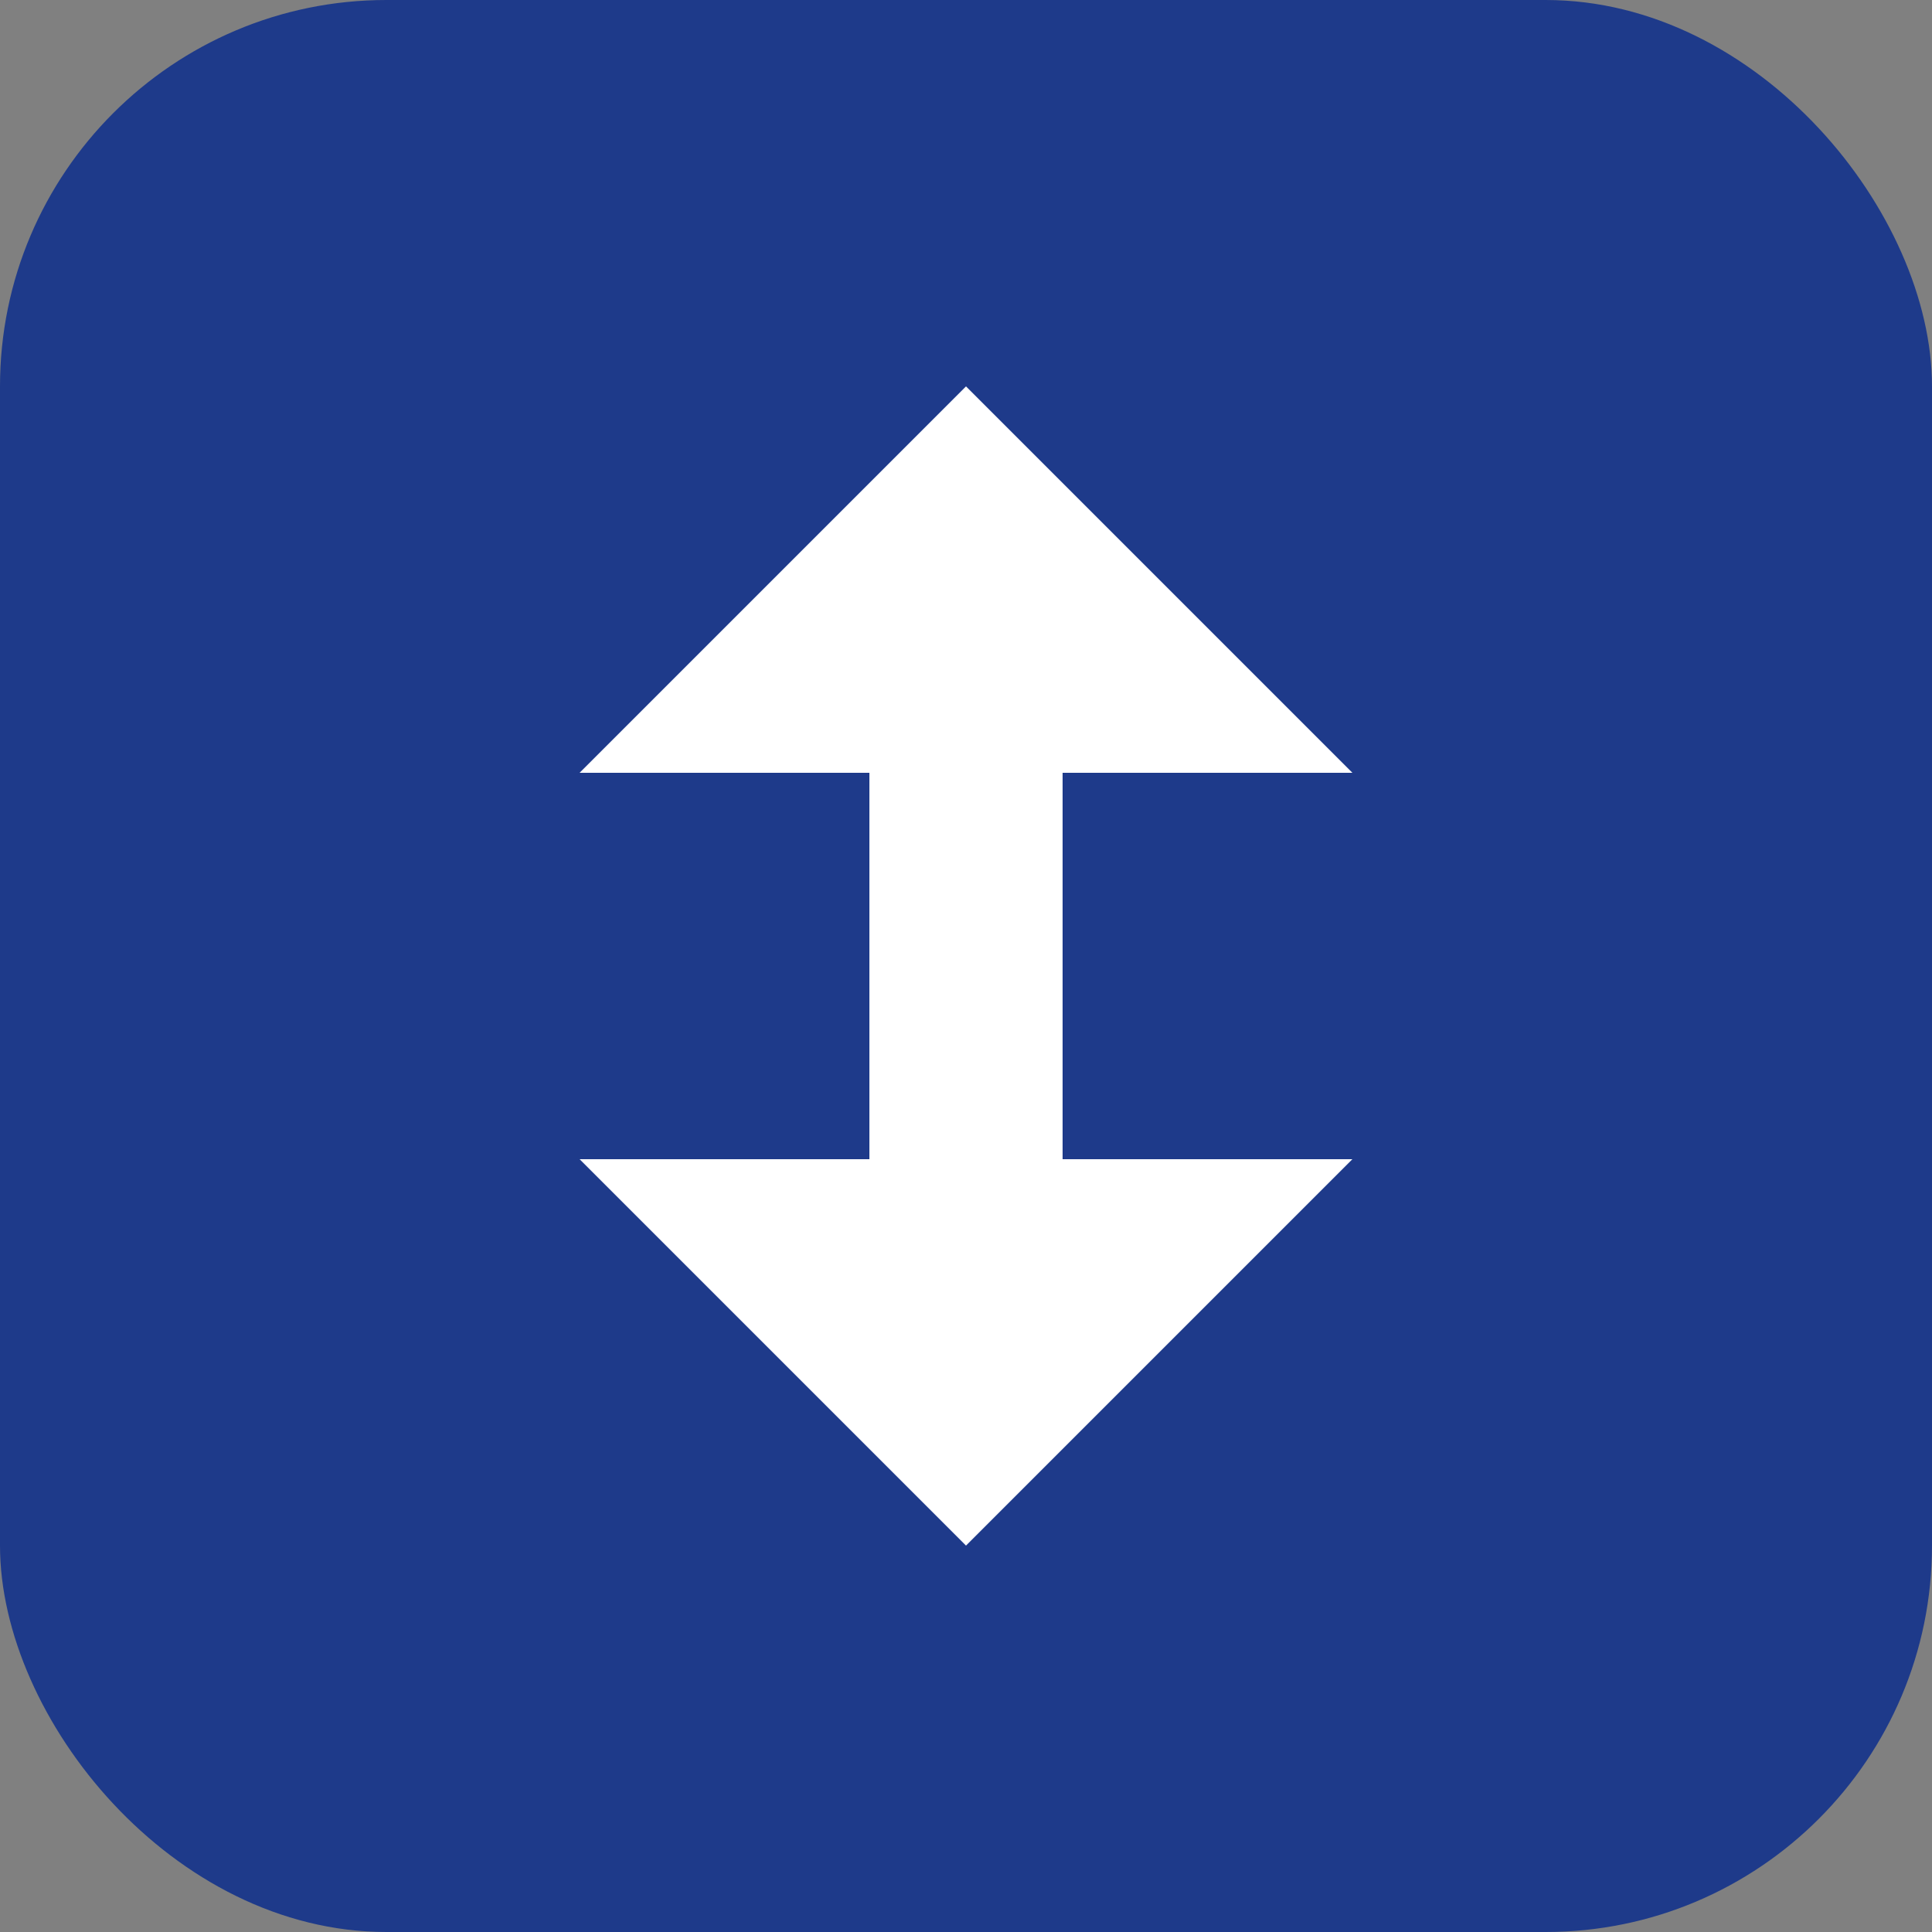 <svg width="100" height="100" viewBox="0 0 100 100" fill="none" xmlns="http://www.w3.org/2000/svg">
  <rect x="0" y="0" width="100" height="100" fill="#808080" stroke="none"/>
  <rect width="100" height="100" rx="20" fill="#1E3A8A"/>
  <path d="M50 20L30 40H45V60H30L50 80L70 60H55V40H70L50 20Z" fill="white"/>
</svg>